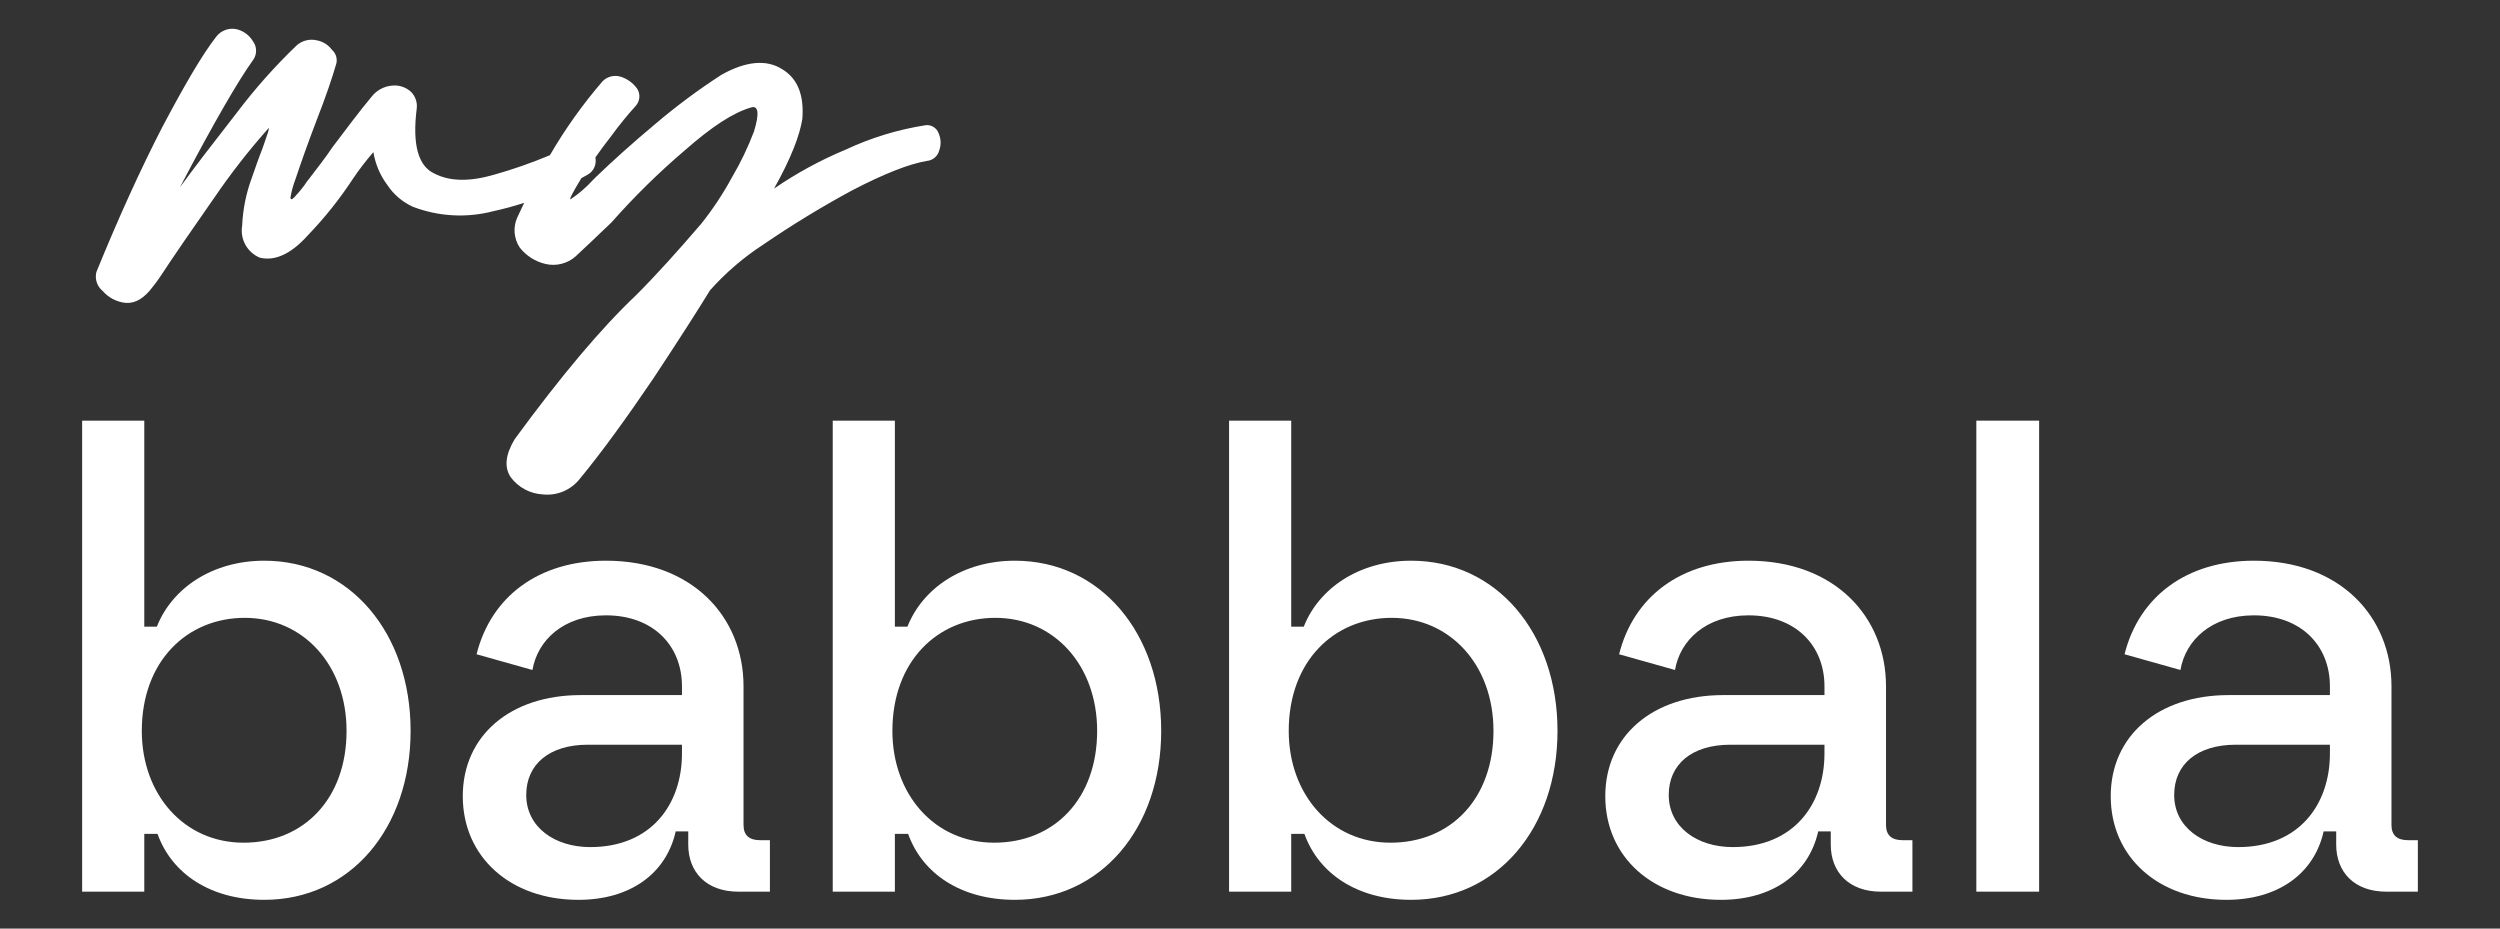 <?xml version="1.0" encoding="UTF-8"?>
<svg xmlns="http://www.w3.org/2000/svg" id="Ebene_1" version="1.1" viewBox="0 0 350 130">
  <rect x="0" y="0" width="350" height="130" fill="#333333" stroke="none"/>
  <path d="M36.998,78.499c-7.298,0-12.927,3.867-15.038,9.233h-1.76v-28.842h-8.7v65.945h8.7v-8.092h1.853c2.019,5.633,7.471,9.233,14.945,9.233,12.049,0,20.487-10.024,20.487-23.652,0-13.718-8.528-23.825-20.487-23.825ZM34.095,117.977c-8.352,0-14.243-6.769-14.243-15.653,0-9.762,6.333-15.826,14.419-15.826,8.178,0,14.246,6.593,14.246,15.826h0c0,9.496-5.978,15.653-14.423,15.653Z" fill="#fff"></path>
  <path d="M104.094,115.516v-19.43c0-9.758-7.208-17.588-19.261-17.588-9.413,0-16.088,5.008-18.113,13.1l7.823,2.2c.709-4.135,4.313-7.65,10.294-7.65,6.596,0,10.639,4.22,10.639,9.938v1.226h-14.156c-9.931,0-16.531,5.719-16.531,14.157,0,8.528,6.686,14.509,16.178,14.509,7.298,0,12.311-3.694,13.631-9.582h1.759l-.002,1.846c0,3.867,2.55,6.593,7.032,6.593h4.4v-7.211h-1.406c-1.496,0-2.287-.702-2.287-2.108ZM82.64,118.593c-5.014,0-8.967-2.815-8.967-7.3,0-4.306,3.251-7.032,8.614-7.032h13.189v1.226c0,7.128-4.308,13.106-12.836,13.106Z" fill="#fff"></path>
  <path d="M142.081,78.499c-7.298,0-12.924,3.867-15.038,9.233h-1.76v-28.842h-8.7v65.945h8.7v-8.092h1.853c2.022,5.633,7.471,9.233,14.945,9.233,12.049,0,20.487-10.024,20.487-23.652,0-13.718-8.528-23.825-20.487-23.825ZM139.178,117.977c-8.352,0-14.243-6.769-14.243-15.653,0-9.762,6.333-15.826,14.419-15.826,8.178,0,14.246,6.593,14.246,15.826h0c0,9.496-5.978,15.653-14.423,15.653Z" fill="#fff"></path>
  <path d="M197.563,78.499c-7.297,0-12.923,3.867-15.034,9.233h-1.759v-28.842h-8.7v65.945h8.7v-8.092h1.848c2.022,5.633,7.471,9.233,14.945,9.233,12.049,0,20.487-10.024,20.487-23.652,0-13.718-8.528-23.825-20.487-23.825ZM194.665,117.977c-8.352,0-14.243-6.769-14.243-15.653,0-9.762,6.333-15.826,14.419-15.826,8.178,0,14.246,6.593,14.246,15.826h0c0,9.496-5.978,15.653-14.423,15.653Z" fill="#fff"></path>
  <rect x="276.687" y="58.891" width="8.791" height="65.941" fill="#fff"></rect>
  <path d="M337.094,117.624c-1.496,0-2.287-.702-2.287-2.108v-19.43c0-9.758-7.208-17.588-19.257-17.588-9.413,0-16.088,5.008-18.113,13.1l7.826,2.2c.702-4.135,4.306-7.65,10.287-7.65,6.593,0,10.639,4.22,10.639,9.938v1.226h-14.156c-9.931,0-16.531,5.719-16.531,14.157,0,8.528,6.681,14.509,16.181,14.509,7.295,0,12.308-3.694,13.628-9.582h1.759l-.002,1.846c0,3.867,2.55,6.593,7.032,6.593h4.4v-7.211h-1.406ZM313.353,118.593c-5.014,0-8.967-2.815-8.967-7.3,0-4.306,3.251-7.032,8.614-7.032h13.189v1.226c0,7.128-4.308,13.106-12.836,13.106Z" fill="#fff"></path>
  <path d="M264.041,115.516v-19.43c0-9.758-7.205-17.588-19.254-17.588-9.413,0-16.088,5.008-18.113,13.1l7.826,2.2c.702-4.135,4.306-7.65,10.287-7.65,6.593,0,10.639,4.22,10.639,9.938v1.226h-14.156c-9.931,0-16.531,5.719-16.531,14.157,0,8.528,6.681,14.509,16.181,14.509,7.295,0,12.308-3.694,13.628-9.582h1.759v1.846c0,3.867,2.549,6.593,7.031,6.593h4.4v-7.211h-1.406c-1.497,0-2.291-.702-2.291-2.108ZM242.59,118.593c-5.014,0-8.967-2.815-8.967-7.3,0-4.306,3.251-7.032,8.614-7.032h13.189v1.226c0,7.128-4.308,13.106-12.836,13.106Z" fill="#fff"></path>
  <path d="M69.067,29.565c1.461-.316,2.9-.711,4.319-1.168-.331.679-.655,1.362-.969,2.05-.614,1.374-.481,2.966.352,4.219.906,1.148,2.175,1.955,3.6,2.287,1.493.352,3.064-.042,4.215-1.057,1.323-1.233,2.995-2.816,5.014-4.748,3.186-3.609,6.623-6.987,10.287-10.11,3.694-3.255,6.773-5.281,9.233-5.981,1.054-.353,1.23.791.442,3.341-.841,2.224-1.871,4.372-3.079,6.42-1.242,2.292-2.683,4.469-4.309,6.506-3.165,3.694-6.243,7.124-9.143,10.024-4.838,4.572-10.466,11.255-16.972,20.135-1.317,2.198-1.493,3.963-.529,5.363,1.071,1.415,2.713,2.284,4.485,2.374,1.947.203,3.865-.59,5.1-2.108,3.256-3.957,6.682-8.709,10.374-14.156,3.604-5.452,6.244-9.585,7.913-12.311,2.194-2.463,4.707-4.621,7.474-6.417,4-2.734,8.139-5.259,12.4-7.564,4.395-2.288,7.913-3.691,10.463-4.133.849-.063,1.56-.666,1.762-1.493.275-.774.243-1.623-.09-2.374-.26-.736-.983-1.206-1.762-1.144-3.895.602-7.685,1.756-11.254,3.428-3.521,1.466-6.88,3.295-10.024,5.455,2.374-4.225,3.607-7.48,3.959-9.76.259-3.252-.616-5.629-2.816-6.952-2.198-1.406-5.1-1.141-8.531.794-3.22,2.085-6.302,4.376-9.226,6.859-3.255,2.726-5.986,5.186-8.268,7.383l-.529.529c-.913,1.003-1.946,1.889-3.075,2.64-.233.077.293-.952,1.513-2.957.286-.158.574-.311.857-.474.707-.387,1.146-1.129,1.144-1.935.006-.168-.011-.334-.039-.497.719-1.014,1.459-2.03,2.241-3.02,1.067-1.467,2.212-2.875,3.431-4.219.575-.666.646-1.63.176-2.374-.562-.789-1.364-1.376-2.286-1.672-.899-.288-1.883-.049-2.55.618-2.776,3.218-5.247,6.686-7.382,10.361-2.555,1.07-5.17,1.991-7.838,2.738-3.338.968-6.152.968-8.352-.176-2.284-1.057-3.078-4.133-2.46-9.057.12-.872-.174-1.75-.794-2.374-.69-.634-1.613-.953-2.547-.881-1.179.067-2.27.645-2.989,1.582-1.759,2.108-3.521,4.485-5.453,7.035-1.052,1.584-2.198,2.994-3.252,4.4-.261.3-.496.623-.7.964-.437.584-.908,1.142-1.41,1.672-.349.352-.525.352-.525,0,.146-.872.381-1.726.7-2.55.792-2.374,1.76-5.1,2.9-8.089,1.41-3.604,2.287-6.244,2.816-8.089.173-.71-.065-1.457-.618-1.935-.509-.692-1.263-1.164-2.108-1.32-.997-.237-2.046.024-2.816.7-3.062,2.936-5.884,6.113-8.438,9.5-3.431,4.399-6.071,7.83-7.916,10.38,4.747-9.064,8.179-14.951,10.2-17.764.619-.803.619-1.923,0-2.726-.525-.862-1.385-1.467-2.374-1.67-1.033-.18-2.082.224-2.727,1.051-1.931,2.464-4.395,6.686-7.56,12.664-3.076,5.977-6.155,12.747-9.236,20.311-.24.975.103,2.002.881,2.637.825.958,1.989,1.559,3.248,1.675,1.327.083,2.554-.618,3.796-2.29.271-.35.619-.788.971-1.317,2.021-3.079,4.572-6.768,7.647-11.168,2.286-3.349,4.782-6.55,7.474-9.582.176-.266.176-.09,0,.525-.176.525-.442,1.32-.788,2.287-.529,1.317-.971,2.64-1.5,4.133-.774,2.117-1.218,4.341-1.317,6.593-.321,1.886.7,3.744,2.464,4.485,2.107.525,4.395-.528,6.679-3.075,2.353-2.435,4.472-5.085,6.33-7.916.886-1.321,1.855-2.584,2.9-3.783.268,1.659.932,3.229,1.935,4.578.886,1.344,2.134,2.41,3.6,3.075,3.596,1.375,7.532,1.59,11.257.615Z" fill="#fff"></path>
</svg>
